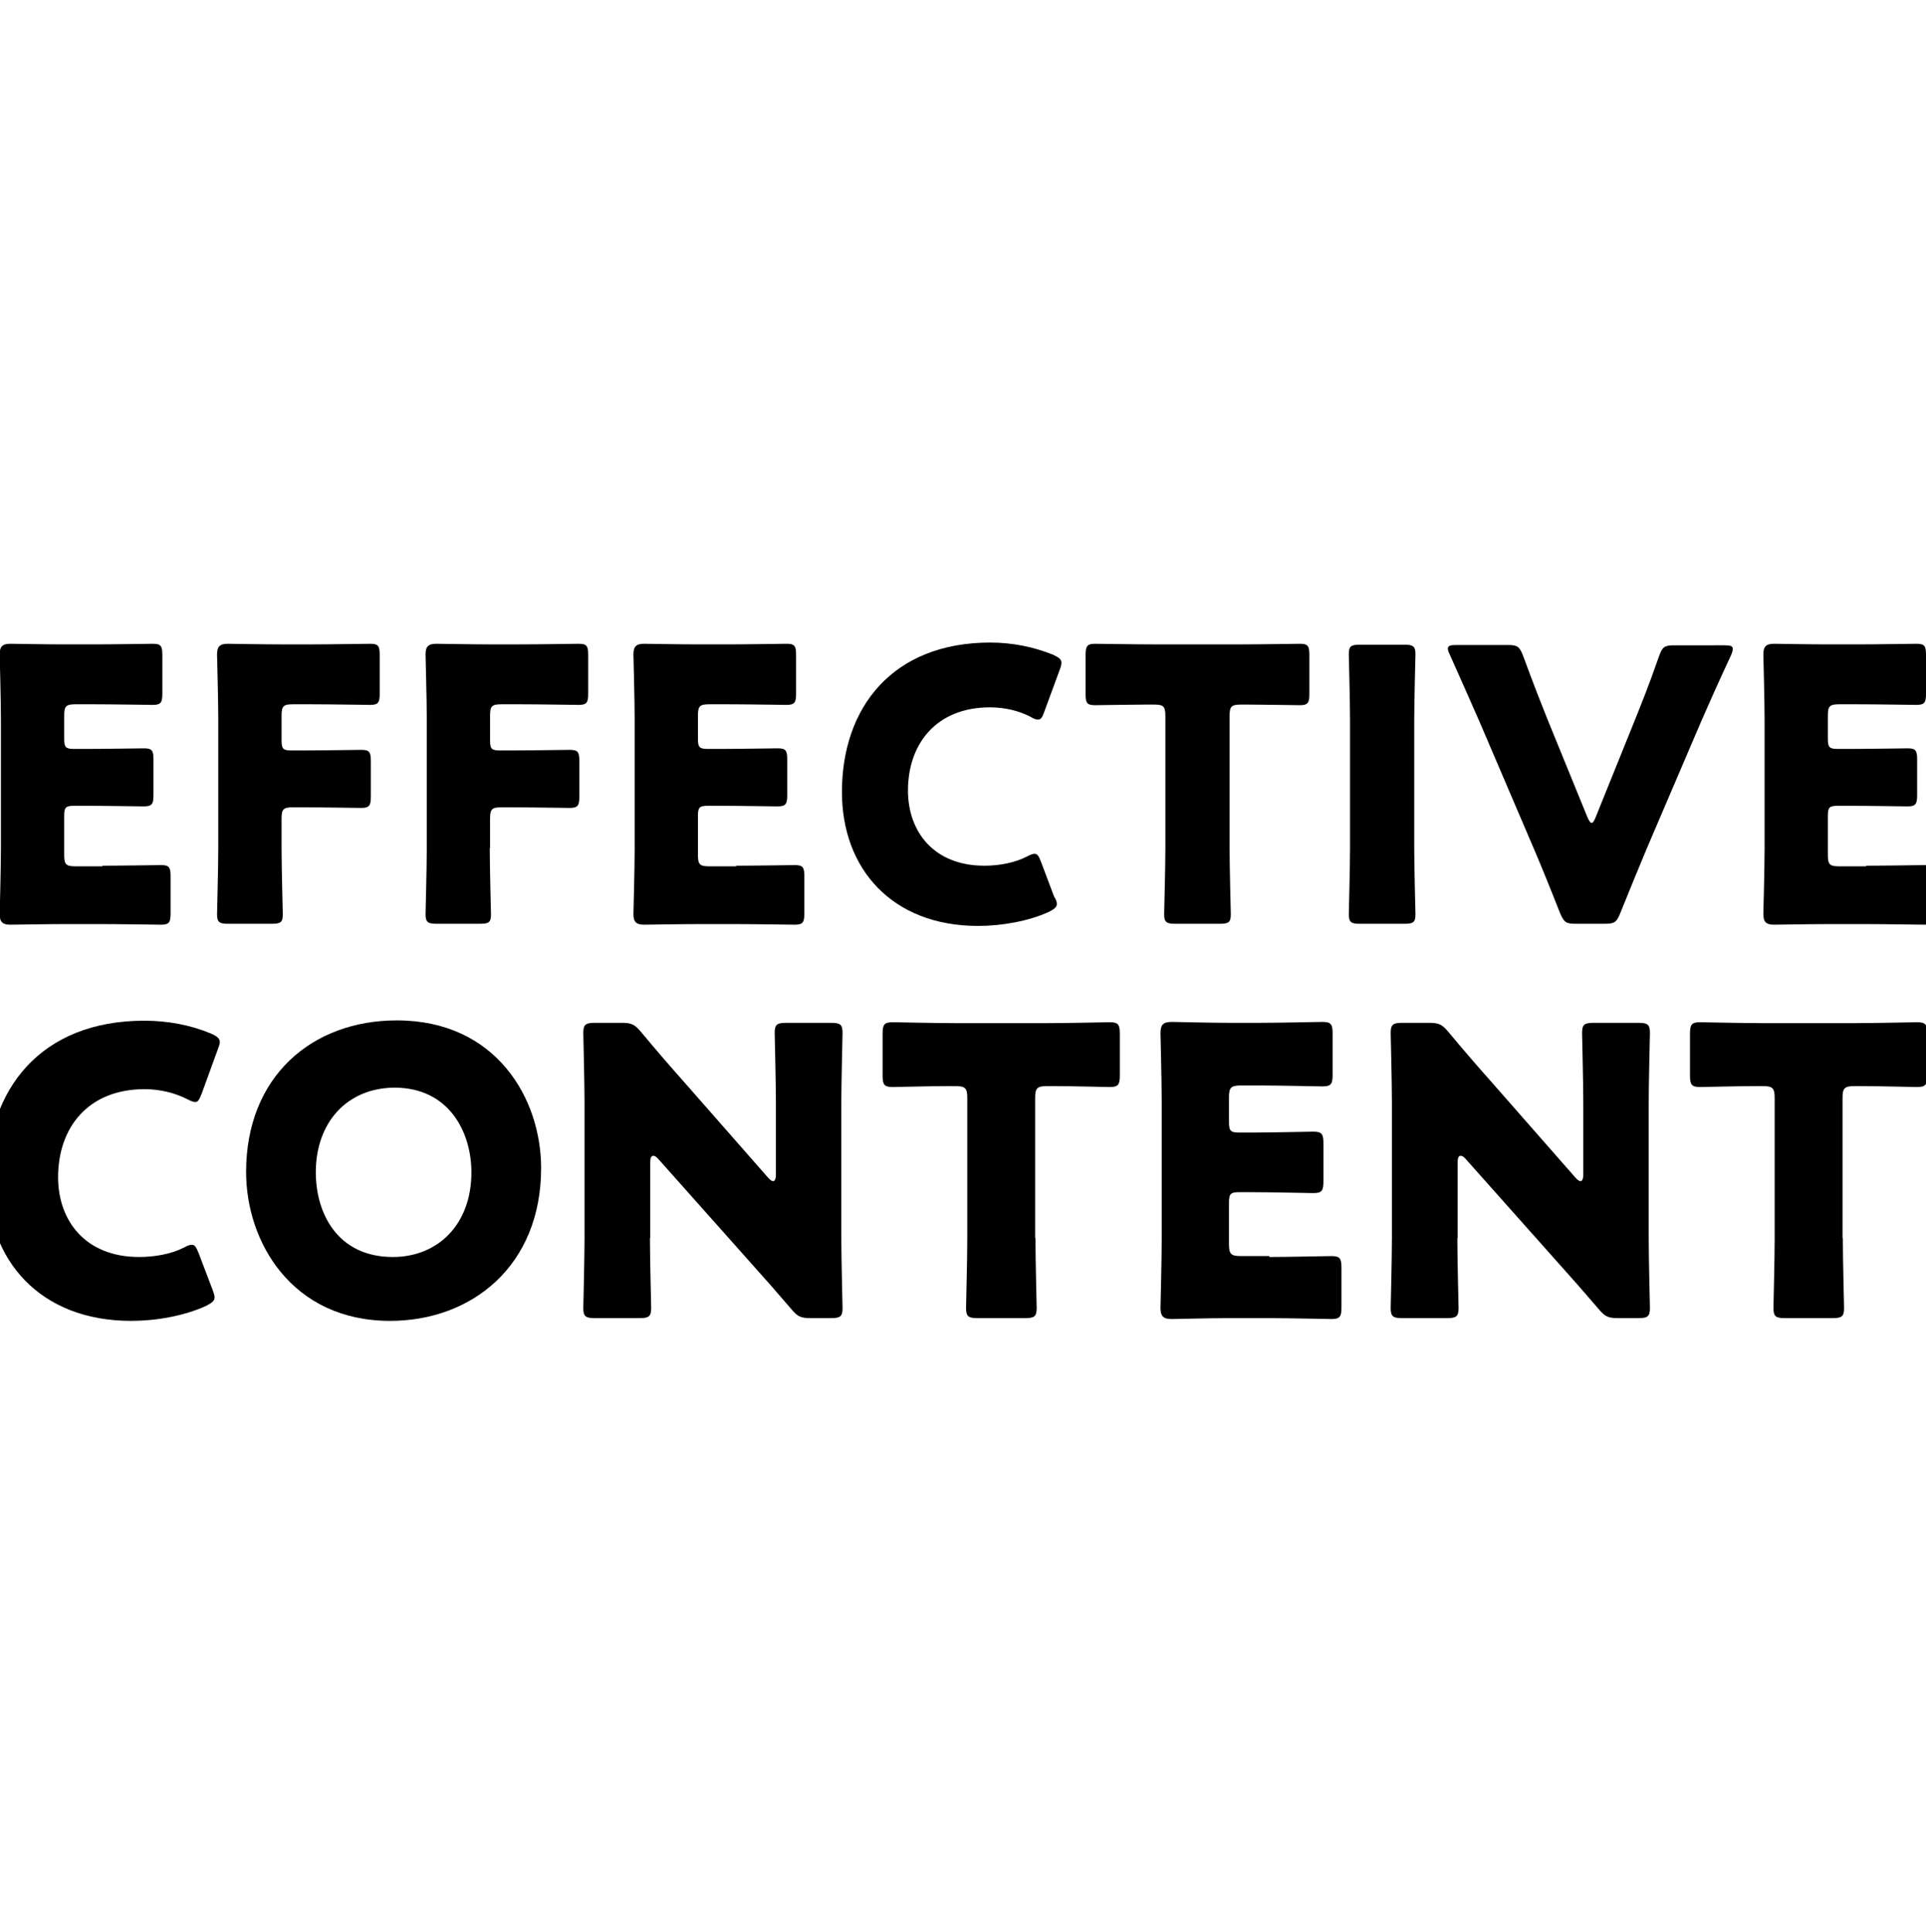 <?xml version="1.0" encoding="utf-8"?>
<!-- Generator: Adobe Illustrator 25.4.1, SVG Export Plug-In . SVG Version: 6.00 Build 0)  -->
<svg version="1.1" id="レイヤー_2_00000072267446079475713850000010311303372405968572_"
	 xmlns="http://www.w3.org/2000/svg" xmlns:xlink="http://www.w3.org/1999/xlink" x="0px" y="0px" viewBox="0 0 630 632"
	 style="enable-background:new 0 0 630 632;" xml:space="preserve">
<g>
	<path d="M70.2,424.4c0,1.2-0.9,1.8-2.8,2.8c-7.2,3.3-16.4,4.9-24.5,4.9c-29.8,0-47.1-19.8-47.1-46.4c0-29.4,17.6-51.8,51.4-51.8
		c7.6,0,15.1,1.4,21.8,4.2c2,0.9,2.9,1.6,2.9,2.8c0,0.7-0.3,1.4-0.7,2.5L66,357.7c-0.8,2-1.2,2.8-2.1,2.8c-0.7,0-1.4-0.3-2.6-0.9
		c-4.1-2.1-9-3.3-14-3.3c-18.5,0-28.3,12.6-28.3,28.8c0,14.2,8.9,26.1,26.5,26.1c5.2,0,10.6-1,14.7-3.1c1.2-0.7,2-0.9,2.6-0.9
		c0.9,0,1.4,0.8,2.2,2.8l4.6,12.1C69.9,423,70.2,423.8,70.2,424.4z"/>
	<path d="M177,382.1c0,32-22.7,50-49.4,50c-32.1,0-47.1-25.8-47.1-48.7c0-31.2,21.5-49.6,49.3-49.6C162.3,333.8,177,359.4,177,382.1
		z M103.3,383.5c0,13.4,7.1,27.7,25.2,27.7c14.6,0,25.7-10.5,25.7-27.7c0-13-7.2-27.7-25.2-27.7C113.7,355.9,103.3,367,103.3,383.5z
		"/>
	<path d="M212.6,405c0,6.9,0.4,22,0.4,22.9c0,2.8-0.8,3.3-3.8,3.3h-14.6c-3,0-3.8-0.5-3.8-3.3c0-0.9,0.4-16,0.4-22.9v-44.2
		c0-6.9-0.4-22-0.4-22.9c0-2.8,0.8-3.3,3.8-3.3h8.7c3.3,0,4.3,0.5,6.4,3c4.9,5.9,9.4,11.1,14.2,16.5l27.3,31.1
		c0.7,0.8,1.3,1.2,1.7,1.2c0.5,0,0.9-0.7,0.9-2.1v-23.5c0-6.9-0.4-22-0.4-22.9c0-2.8,0.8-3.3,3.8-3.3h14.6c3,0,3.8,0.5,3.8,3.3
		c0,0.9-0.4,16-0.4,22.9V405c0,6.9,0.4,22,0.4,22.9c0,2.8-0.8,3.3-3.8,3.3h-6.6c-3.3,0-4.3-0.5-6.4-3c-4.7-5.5-9-10.4-14.4-16.4
		l-29.1-32.7c-0.7-0.8-1.2-1-1.6-1c-0.7,0-1,0.7-1,2.1V405z"/>
	<path d="M338.7,405c0,6.9,0.4,22,0.4,22.9c0,2.8-0.8,3.3-3.8,3.3h-15.5c-3,0-3.8-0.5-3.8-3.3c0-0.9,0.4-16,0.4-22.9v-45.8
		c0-3.3-0.7-3.9-3.9-3.9h-2.8c-4.7,0-16.8,0.3-17.7,0.3c-2.8,0-3.3-0.8-3.3-3.8v-13.6c0-3,0.5-3.8,3.3-3.8c0.9,0,14.2,0.3,20.3,0.3
		h30.4c6.2,0,19.4-0.3,20.3-0.3c2.8,0,3.3,0.8,3.3,3.8v13.6c0,3-0.5,3.8-3.3,3.8c-0.9,0-13-0.3-17.7-0.3h-2.8
		c-3.3,0-3.9,0.7-3.9,3.9V405z"/>
	<path d="M415.2,411.2c6.2,0,19.4-0.3,20.3-0.3c2.8,0,3.3,0.8,3.3,3.8v13c0,3-0.5,3.8-3.3,3.8c-0.9,0-14.2-0.3-20.3-0.3h-13.4
		c-6,0-17.6,0.3-18.5,0.3c-2.8,0-3.7-0.9-3.7-3.7c0-0.9,0.4-15.5,0.4-22.4v-45c0-7-0.4-21.5-0.4-22.4c0-2.8,0.9-3.7,3.7-3.7
		c0.9,0,12.5,0.3,18.5,0.3h10.5c6.2,0,19.4-0.3,20.3-0.3c2.8,0,3.3,0.8,3.3,3.8v13.5c0,3-0.5,3.8-3.3,3.8c-0.9,0-14.2-0.3-20.3-0.3
		h-6.4c-3.3,0-3.9,0.7-3.9,3.9v8c0,3,0.5,3.5,3.5,3.5h3.8c6.2,0,19.4-0.3,20.3-0.3c2.8,0,3.3,0.8,3.3,3.8v12.5c0,3-0.5,3.8-3.3,3.8
		c-0.9,0-14.2-0.3-20.3-0.3h-3.8c-3,0-3.5,0.5-3.5,3.5v13.5c0,3.3,0.7,3.9,3.9,3.9H415.2z"/>
	<path d="M476.7,405c0,6.9,0.4,22,0.4,22.9c0,2.8-0.8,3.3-3.8,3.3h-14.6c-3,0-3.8-0.5-3.8-3.3c0-0.9,0.4-16,0.4-22.9v-44.2
		c0-6.9-0.4-22-0.4-22.9c0-2.8,0.8-3.3,3.8-3.3h8.7c3.3,0,4.3,0.5,6.4,3c4.9,5.9,9.4,11.1,14.2,16.5l27.3,31.1
		c0.7,0.8,1.3,1.2,1.7,1.2c0.5,0,0.9-0.7,0.9-2.1v-23.5c0-6.9-0.4-22-0.4-22.9c0-2.8,0.8-3.3,3.8-3.3h14.6c3,0,3.8,0.5,3.8,3.3
		c0,0.9-0.4,16-0.4,22.9V405c0,6.9,0.4,22,0.4,22.9c0,2.8-0.8,3.3-3.8,3.3h-6.6c-3.3,0-4.3-0.5-6.4-3c-4.7-5.5-9-10.4-14.4-16.4
		l-29.1-32.7c-0.7-0.8-1.2-1-1.6-1c-0.7,0-1,0.7-1,2.1V405z"/>
	<path d="M602.8,405c0,6.9,0.4,22,0.4,22.9c0,2.8-0.8,3.3-3.8,3.3h-15.5c-3,0-3.8-0.5-3.8-3.3c0-0.9,0.4-16,0.4-22.9v-45.8
		c0-3.3-0.7-3.9-3.9-3.9h-2.8c-4.7,0-16.8,0.3-17.7,0.3c-2.8,0-3.3-0.8-3.3-3.8v-13.6c0-3,0.5-3.8,3.3-3.8c0.9,0,14.2,0.3,20.3,0.3
		h30.4c6.2,0,19.4-0.3,20.3-0.3c2.8,0,3.3,0.8,3.3,3.8v13.6c0,3-0.5,3.8-3.3,3.8c-0.9,0-13-0.3-17.7-0.3h-2.8
		c-3.3,0-3.9,0.7-3.9,3.9V405z"/>
</g>
<g>
	<path d="M33.5,283.2c5.8,0,18.3-0.2,19.2-0.2c2.6,0,3.1,0.7,3.1,3.6v12.3c0,2.8-0.5,3.6-3.1,3.6c-0.9,0-13.4-0.2-19.2-0.2H20.9
		c-5.7,0-16.6,0.2-17.5,0.2c-2.6,0-3.5-0.9-3.5-3.5c0-0.9,0.4-14.6,0.4-21.2v-42.5c0-6.6-0.4-20.3-0.4-21.2c0-2.6,0.9-3.5,3.5-3.5
		c0.9,0,11.8,0.2,17.5,0.2h9.9c5.8,0,18.3-0.2,19.2-0.2c2.6,0,3.1,0.7,3.1,3.6V227c0,2.8-0.5,3.6-3.1,3.6c-0.9,0-13.4-0.2-19.2-0.2
		h-6.1c-3.1,0-3.7,0.6-3.7,3.7v7.6c0,2.8,0.5,3.3,3.3,3.3h3.6c5.8,0,18.3-0.2,19.2-0.2c2.6,0,3.1,0.7,3.1,3.6v11.8
		c0,2.8-0.5,3.6-3.1,3.6c-0.9,0-13.4-0.2-19.2-0.2h-3.6c-2.8,0-3.3,0.5-3.3,3.3v12.8c0,3.1,0.6,3.7,3.7,3.7H33.5z"/>
	<path d="M92.1,277.4c0,6.6,0.4,20.8,0.4,21.7c0,2.6-0.7,3.1-3.6,3.1H74.6c-2.8,0-3.6-0.5-3.6-3.1c0-0.9,0.4-15.1,0.4-21.7v-42.1
		c0-6.6-0.4-20.3-0.4-21.2c0-2.6,0.9-3.5,3.5-3.5c0.9,0,11.8,0.2,17.5,0.2h9.9c5.8,0,18.3-0.2,19.2-0.2c2.6,0,3.1,0.7,3.1,3.6V227
		c0,2.8-0.5,3.6-3.1,3.6c-0.9,0-13.4-0.2-19.2-0.2h-6.1c-3.1,0-3.7,0.6-3.7,3.7v8.1c0,2.8,0.5,3.3,3.3,3.3H99
		c5.8,0,18.3-0.2,19.2-0.2c2.6,0,3.1,0.7,3.1,3.6v11.8c0,2.8-0.5,3.6-3.1,3.6c-0.9,0-13.4-0.2-19.2-0.2h-3.2c-3.1,0-3.7,0.6-3.7,3.7
		V277.4z"/>
	<path d="M160.2,277.4c0,6.6,0.4,20.8,0.4,21.7c0,2.6-0.7,3.1-3.6,3.1h-14.2c-2.8,0-3.6-0.5-3.6-3.1c0-0.9,0.4-15.1,0.4-21.7v-42.1
		c0-6.6-0.4-20.3-0.4-21.2c0-2.6,0.9-3.5,3.5-3.5c0.9,0,11.8,0.2,17.5,0.2h9.9c5.8,0,18.3-0.2,19.2-0.2c2.6,0,3.1,0.7,3.1,3.6V227
		c0,2.8-0.5,3.6-3.1,3.6c-0.9,0-13.4-0.2-19.2-0.2h-6.1c-3.1,0-3.7,0.6-3.7,3.7v8.1c0,2.8,0.5,3.3,3.3,3.3h3.6
		c5.8,0,18.3-0.2,19.2-0.2c2.6,0,3.1,0.7,3.1,3.6v11.8c0,2.8-0.5,3.6-3.1,3.6c-0.9,0-13.4-0.2-19.2-0.2h-3.2c-3.1,0-3.7,0.6-3.7,3.7
		V277.4z"/>
	<path d="M240.8,283.2c5.8,0,18.3-0.2,19.2-0.2c2.6,0,3.1,0.7,3.1,3.6v12.3c0,2.8-0.5,3.6-3.1,3.6c-0.9,0-13.4-0.2-19.2-0.2h-12.6
		c-5.7,0-16.6,0.2-17.5,0.2c-2.6,0-3.5-0.9-3.5-3.5c0-0.9,0.4-14.6,0.4-21.2v-42.5c0-6.6-0.4-20.3-0.4-21.2c0-2.6,0.9-3.5,3.5-3.5
		c0.9,0,11.8,0.2,17.5,0.2h9.9c5.8,0,18.3-0.2,19.2-0.2c2.6,0,3.1,0.7,3.1,3.6V227c0,2.8-0.5,3.6-3.1,3.6c-0.9,0-13.4-0.2-19.2-0.2
		H232c-3.1,0-3.7,0.6-3.7,3.7v7.6c0,2.8,0.5,3.3,3.3,3.3h3.6c5.8,0,18.3-0.2,19.2-0.2c2.6,0,3.1,0.7,3.1,3.6v11.8
		c0,2.8-0.5,3.6-3.1,3.6c-0.9,0-13.4-0.2-19.2-0.2h-3.6c-2.8,0-3.3,0.5-3.3,3.3v12.8c0,3.1,0.6,3.7,3.7,3.7H240.8z"/>
	<path d="M345.7,295.7c0,1.1-0.9,1.7-2.6,2.6c-6.8,3.1-15.5,4.6-23.2,4.6c-28.1,0-44.5-18.7-44.5-43.8c0-27.7,16.6-48.9,48.5-48.9
		c7.2,0,14.2,1.4,20.6,4c1.9,0.9,2.7,1.5,2.7,2.6c0,0.6-0.2,1.4-0.6,2.4l-5,13.6c-0.7,1.9-1.1,2.6-2,2.6c-0.6,0-1.4-0.2-2.5-0.9
		c-3.8-2-8.5-3.1-13.3-3.1c-17.5,0-26.8,11.9-26.8,27.2c0,13.4,8.4,24.6,25,24.6c5,0,10-1,13.9-3c1.1-0.6,1.9-0.9,2.5-0.9
		c0.9,0,1.4,0.7,2.1,2.6l4.3,11.4C345.5,294.4,345.7,295.1,345.7,295.7z"/>
	<path d="M402.2,277.4c0,6.6,0.4,20.8,0.4,21.7c0,2.6-0.7,3.1-3.6,3.1h-14.6c-2.8,0-3.6-0.5-3.6-3.1c0-0.9,0.4-15.1,0.4-21.7v-43.2
		c0-3.1-0.6-3.7-3.7-3.7h-2.6c-4.5,0-15.9,0.2-16.7,0.2c-2.6,0-3.1-0.7-3.1-3.6v-12.9c0-2.8,0.5-3.6,3.1-3.6
		c0.9,0,13.4,0.2,19.2,0.2H406c5.8,0,18.3-0.2,19.2-0.2c2.6,0,3.1,0.7,3.1,3.6v12.9c0,2.8-0.5,3.6-3.1,3.6c-0.9,0-12.3-0.2-16.7-0.2
		h-2.6c-3.1,0-3.7,0.6-3.7,3.7V277.4z"/>
	<path d="M444.8,302.2c-2.8,0-3.6-0.5-3.6-3.1c0-0.9,0.4-15.1,0.4-21.7v-41.7c0-6.6-0.4-20.8-0.4-21.7c0-2.6,0.7-3.1,3.6-3.1h14.6
		c2.8,0,3.6,0.5,3.6,3.1c0,0.9-0.4,15.1-0.4,21.7v41.7c0,6.6,0.4,20.8,0.4,21.7c0,2.6-0.7,3.1-3.6,3.1H444.8z"/>
	<path d="M538.7,277.5c-2.4,5.7-5.3,12.8-8.7,21.2c-1.2,3-1.9,3.5-5.1,3.5h-9.5c-3.2,0-3.8-0.5-5.1-3.5c-3.3-8.4-6.2-15.5-8.5-20.9
		l-17.8-41.6c-2.5-5.7-5.1-11.6-9.7-21.9c-0.5-1-0.7-1.6-0.7-2.1c0-1,0.9-1.2,2.8-1.2h16.8c3.2,0,3.8,0.5,5,3.5
		c3.6,9.8,5.9,15.6,7.9,20.6l13.1,32.1c0.5,1.2,1,2,1.4,2c0.5,0,0.9-0.7,1.4-2l12.8-31.7c2.1-5.3,4.5-11.1,7.9-20.9
		c1.1-3,1.7-3.5,5-3.5H564c2,0,2.8,0.2,2.8,1.2c0,0.5-0.2,1.2-0.6,2.1c-4.8,10.3-7.4,16.3-9.7,21.5L538.7,277.5z"/>
	<path d="M610.4,283.2c5.8,0,18.3-0.2,19.2-0.2c2.6,0,3.1,0.7,3.1,3.6v12.3c0,2.8-0.5,3.6-3.1,3.6c-0.9,0-13.4-0.2-19.2-0.2h-12.6
		c-5.7,0-16.6,0.2-17.5,0.2c-2.6,0-3.5-0.9-3.5-3.5c0-0.9,0.4-14.6,0.4-21.2v-42.5c0-6.6-0.4-20.3-0.4-21.2c0-2.6,0.9-3.5,3.5-3.5
		c0.9,0,11.8,0.2,17.5,0.2h9.9c5.8,0,18.3-0.2,19.2-0.2c2.6,0,3.1,0.7,3.1,3.6V227c0,2.8-0.5,3.6-3.1,3.6c-0.9,0-13.4-0.2-19.2-0.2
		h-6.1c-3.1,0-3.7,0.6-3.7,3.7v7.6c0,2.8,0.5,3.3,3.3,3.3h3.6c5.8,0,18.3-0.2,19.2-0.2c2.6,0,3.1,0.7,3.1,3.6v11.8
		c0,2.8-0.5,3.6-3.1,3.6c-0.9,0-13.4-0.2-19.2-0.2h-3.6c-2.8,0-3.3,0.5-3.3,3.3v12.8c0,3.1,0.6,3.7,3.7,3.7H610.4z"/>
</g>
</svg>
